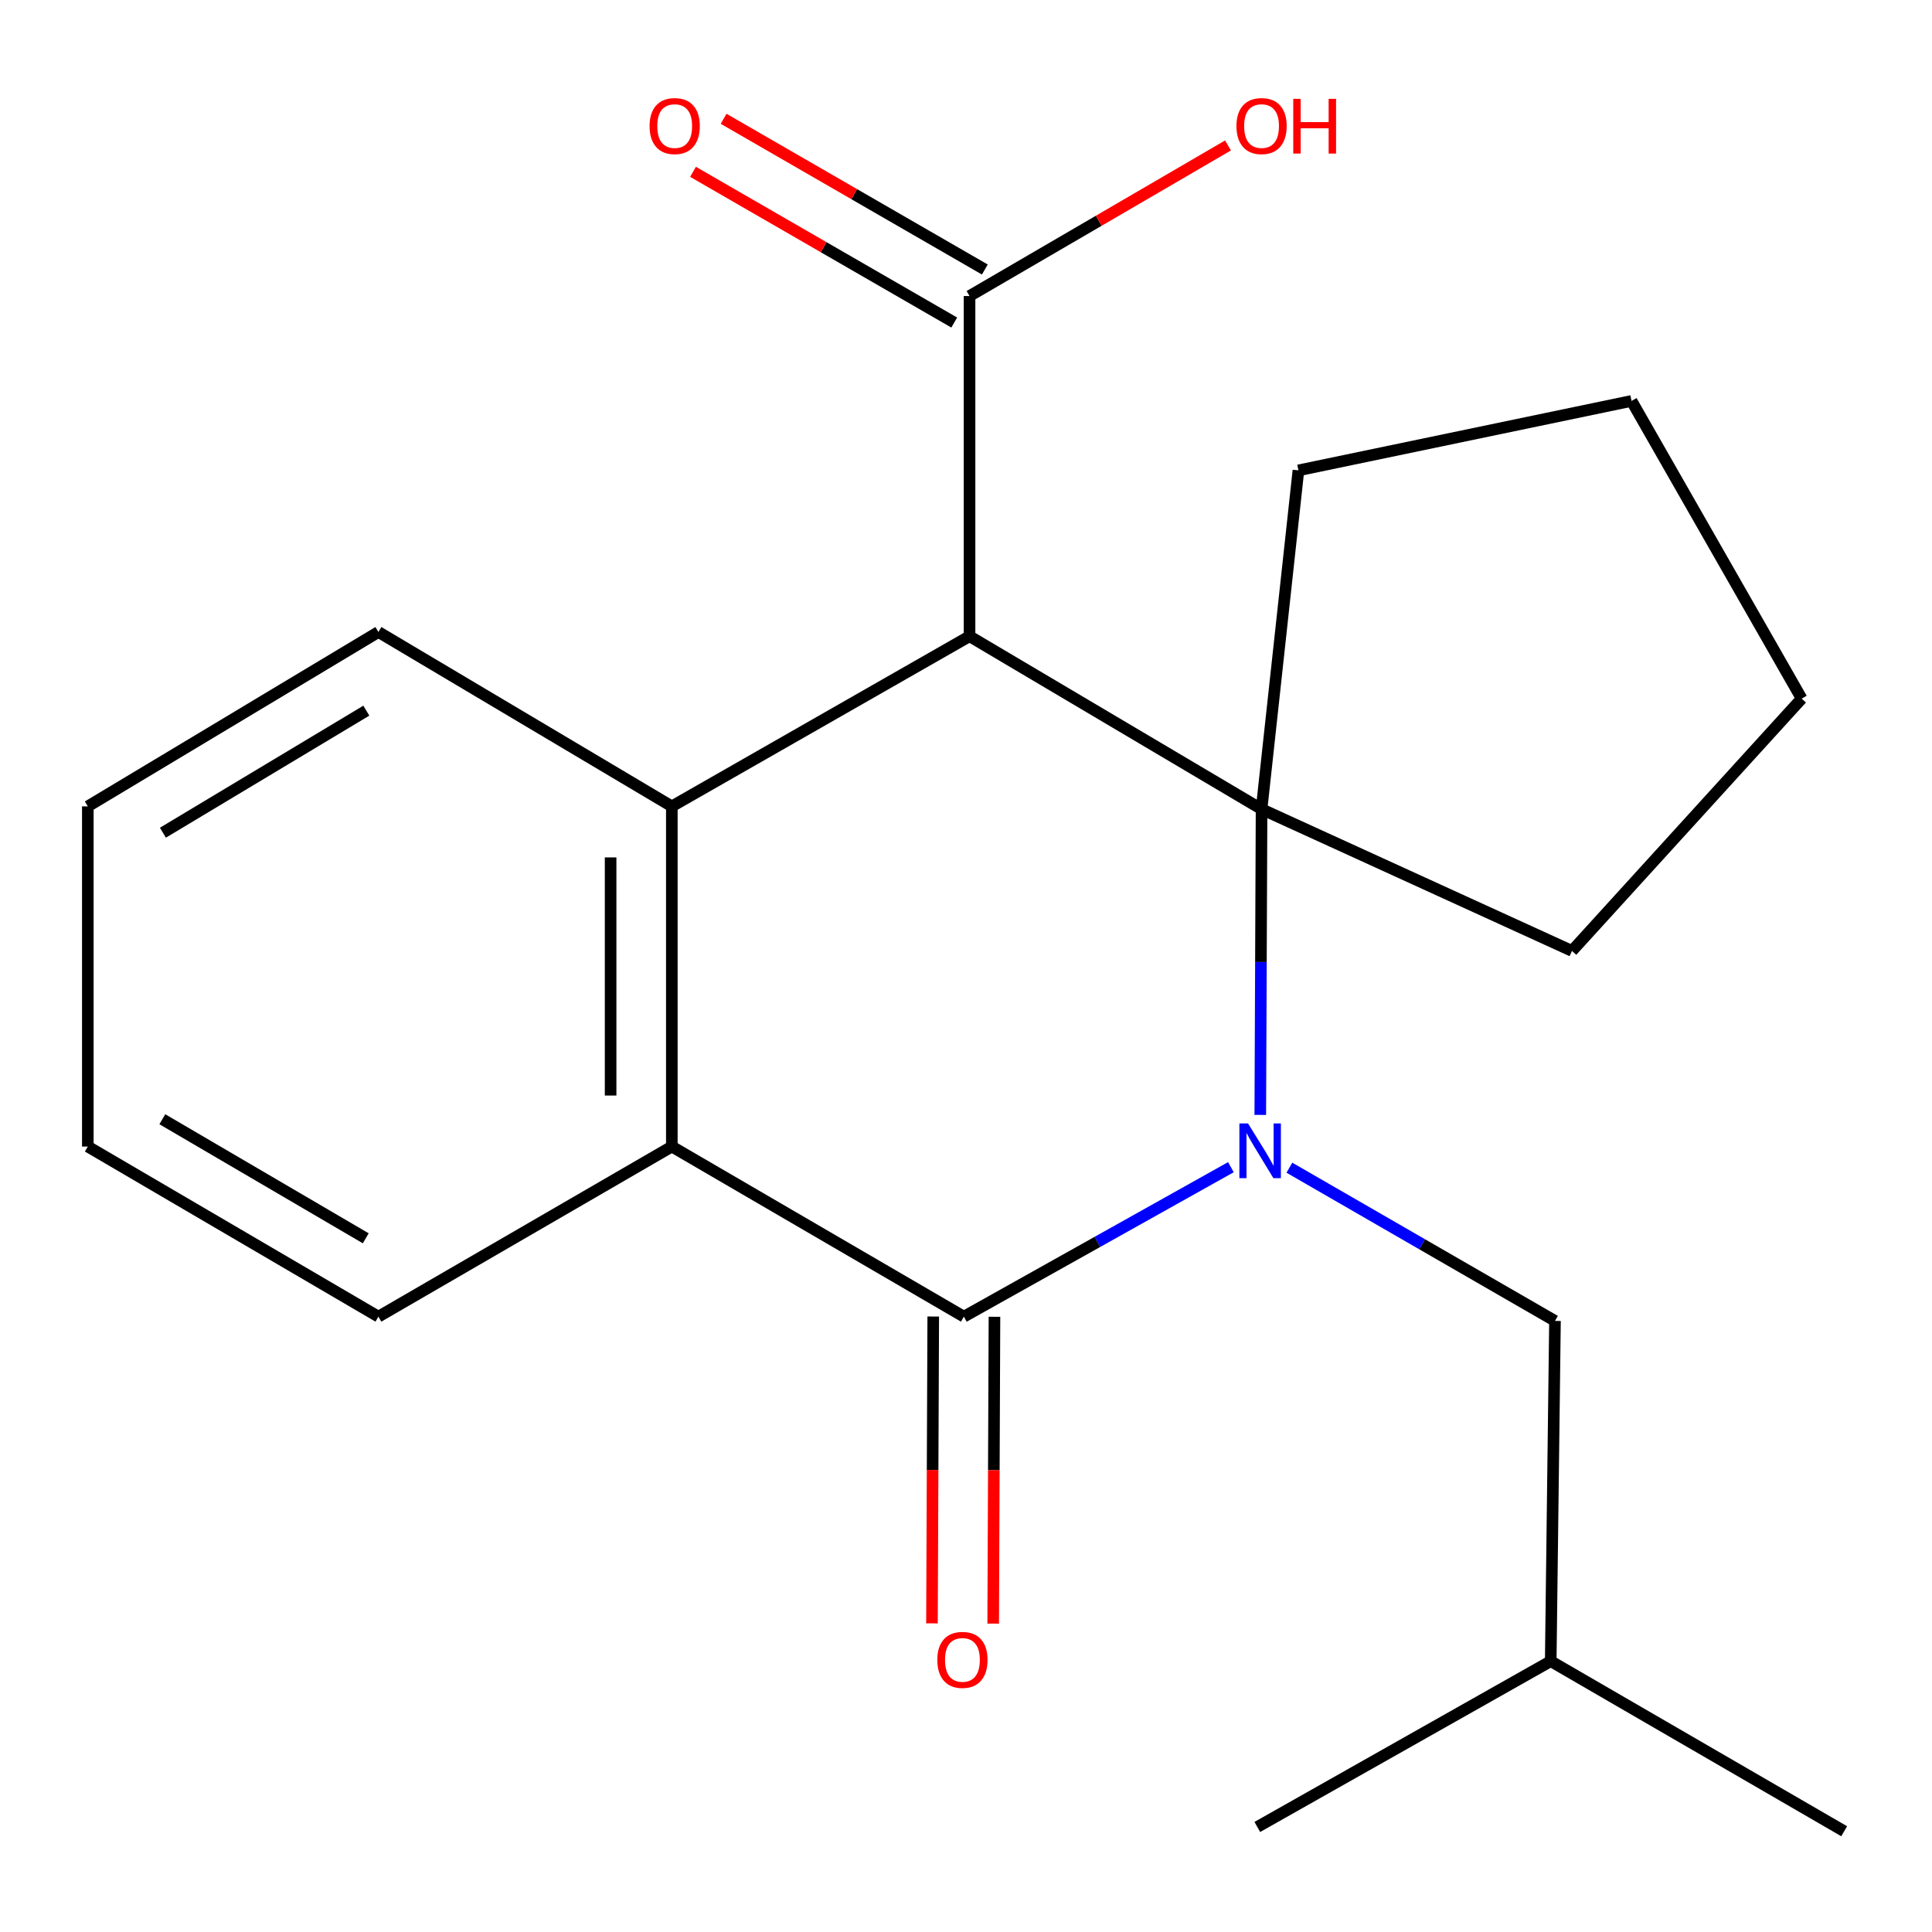 <?xml version='1.0' encoding='iso-8859-1'?>
<svg version='1.1' baseProfile='full'
              xmlns='http://www.w3.org/2000/svg'
                      xmlns:rdkit='http://www.rdkit.org/xml'
                      xmlns:xlink='http://www.w3.org/1999/xlink'
                  xml:space='preserve'
width='1000px' height='1000px' viewBox='0 0 1000 1000'>
<!-- END OF HEADER -->
<rect style='opacity:1.0;fill:#FFFFFF;stroke:none' width='1000' height='1000' x='0' y='0'> </rect>
<path class='bond-0' d='M 652.32,577.077 L 652.651,497.949' style='fill:none;fill-rule:evenodd;stroke:#0000FF;stroke-width:6px;stroke-linecap:butt;stroke-linejoin:miter;stroke-opacity:1' />
<path class='bond-0' d='M 652.651,497.949 L 652.982,418.822' style='fill:none;fill-rule:evenodd;stroke:#000000;stroke-width:6px;stroke-linecap:butt;stroke-linejoin:miter;stroke-opacity:1' />
<path class='bond-2' d='M 637.109,604.129 L 568,642.813' style='fill:none;fill-rule:evenodd;stroke:#0000FF;stroke-width:6px;stroke-linecap:butt;stroke-linejoin:miter;stroke-opacity:1' />
<path class='bond-2' d='M 568,642.813 L 498.891,681.497' style='fill:none;fill-rule:evenodd;stroke:#000000;stroke-width:6px;stroke-linecap:butt;stroke-linejoin:miter;stroke-opacity:1' />
<path class='bond-6' d='M 667.387,604.394 L 736.121,644.046' style='fill:none;fill-rule:evenodd;stroke:#0000FF;stroke-width:6px;stroke-linecap:butt;stroke-linejoin:miter;stroke-opacity:1' />
<path class='bond-6' d='M 736.121,644.046 L 804.855,683.697' style='fill:none;fill-rule:evenodd;stroke:#000000;stroke-width:6px;stroke-linecap:butt;stroke-linejoin:miter;stroke-opacity:1' />
<path class='bond-1' d='M 652.982,418.822 L 501.831,329.321' style='fill:none;fill-rule:evenodd;stroke:#000000;stroke-width:6px;stroke-linecap:butt;stroke-linejoin:miter;stroke-opacity:1' />
<path class='bond-9' d='M 652.982,418.822 L 672.065,243.464' style='fill:none;fill-rule:evenodd;stroke:#000000;stroke-width:6px;stroke-linecap:butt;stroke-linejoin:miter;stroke-opacity:1' />
<path class='bond-10' d='M 652.982,418.822 L 813.657,492.197' style='fill:none;fill-rule:evenodd;stroke:#000000;stroke-width:6px;stroke-linecap:butt;stroke-linejoin:miter;stroke-opacity:1' />
<path class='bond-5' d='M 501.831,329.321 L 501.831,153.224' style='fill:none;fill-rule:evenodd;stroke:#000000;stroke-width:6px;stroke-linecap:butt;stroke-linejoin:miter;stroke-opacity:1' />
<path class='bond-21' d='M 501.831,329.321 L 347.74,417.378' style='fill:none;fill-rule:evenodd;stroke:#000000;stroke-width:6px;stroke-linecap:butt;stroke-linejoin:miter;stroke-opacity:1' />
<path class='bond-4' d='M 498.891,681.497 L 347.74,593.457' style='fill:none;fill-rule:evenodd;stroke:#000000;stroke-width:6px;stroke-linecap:butt;stroke-linejoin:miter;stroke-opacity:1' />
<path class='bond-7' d='M 483.047,681.431 L 482.716,760.839' style='fill:none;fill-rule:evenodd;stroke:#000000;stroke-width:6px;stroke-linecap:butt;stroke-linejoin:miter;stroke-opacity:1' />
<path class='bond-7' d='M 482.716,760.839 L 482.386,840.247' style='fill:none;fill-rule:evenodd;stroke:#FF0000;stroke-width:6px;stroke-linecap:butt;stroke-linejoin:miter;stroke-opacity:1' />
<path class='bond-7' d='M 514.735,681.563 L 514.404,760.971' style='fill:none;fill-rule:evenodd;stroke:#000000;stroke-width:6px;stroke-linecap:butt;stroke-linejoin:miter;stroke-opacity:1' />
<path class='bond-7' d='M 514.404,760.971 L 514.073,840.379' style='fill:none;fill-rule:evenodd;stroke:#FF0000;stroke-width:6px;stroke-linecap:butt;stroke-linejoin:miter;stroke-opacity:1' />
<path class='bond-3' d='M 347.74,417.378 L 347.74,593.457' style='fill:none;fill-rule:evenodd;stroke:#000000;stroke-width:6px;stroke-linecap:butt;stroke-linejoin:miter;stroke-opacity:1' />
<path class='bond-3' d='M 316.052,443.79 L 316.052,567.045' style='fill:none;fill-rule:evenodd;stroke:#000000;stroke-width:6px;stroke-linecap:butt;stroke-linejoin:miter;stroke-opacity:1' />
<path class='bond-12' d='M 347.74,417.378 L 195.866,327.12' style='fill:none;fill-rule:evenodd;stroke:#000000;stroke-width:6px;stroke-linecap:butt;stroke-linejoin:miter;stroke-opacity:1' />
<path class='bond-13' d='M 347.74,593.457 L 195.866,681.497' style='fill:none;fill-rule:evenodd;stroke:#000000;stroke-width:6px;stroke-linecap:butt;stroke-linejoin:miter;stroke-opacity:1' />
<path class='bond-8' d='M 509.749,139.501 L 442.145,100.493' style='fill:none;fill-rule:evenodd;stroke:#000000;stroke-width:6px;stroke-linecap:butt;stroke-linejoin:miter;stroke-opacity:1' />
<path class='bond-8' d='M 442.145,100.493 L 374.542,61.486' style='fill:none;fill-rule:evenodd;stroke:#FF0000;stroke-width:6px;stroke-linecap:butt;stroke-linejoin:miter;stroke-opacity:1' />
<path class='bond-8' d='M 493.913,166.947 L 426.309,127.94' style='fill:none;fill-rule:evenodd;stroke:#000000;stroke-width:6px;stroke-linecap:butt;stroke-linejoin:miter;stroke-opacity:1' />
<path class='bond-8' d='M 426.309,127.94 L 358.705,88.933' style='fill:none;fill-rule:evenodd;stroke:#FF0000;stroke-width:6px;stroke-linecap:butt;stroke-linejoin:miter;stroke-opacity:1' />
<path class='bond-11' d='M 501.831,153.224 L 568.72,114.256' style='fill:none;fill-rule:evenodd;stroke:#000000;stroke-width:6px;stroke-linecap:butt;stroke-linejoin:miter;stroke-opacity:1' />
<path class='bond-11' d='M 568.72,114.256 L 635.609,75.288' style='fill:none;fill-rule:evenodd;stroke:#FF0000;stroke-width:6px;stroke-linecap:butt;stroke-linejoin:miter;stroke-opacity:1' />
<path class='bond-14' d='M 804.855,683.697 L 802.655,859.812' style='fill:none;fill-rule:evenodd;stroke:#000000;stroke-width:6px;stroke-linecap:butt;stroke-linejoin:miter;stroke-opacity:1' />
<path class='bond-16' d='M 672.065,243.464 L 844.483,207.516' style='fill:none;fill-rule:evenodd;stroke:#000000;stroke-width:6px;stroke-linecap:butt;stroke-linejoin:miter;stroke-opacity:1' />
<path class='bond-15' d='M 813.657,492.197 L 932.54,361.607' style='fill:none;fill-rule:evenodd;stroke:#000000;stroke-width:6px;stroke-linecap:butt;stroke-linejoin:miter;stroke-opacity:1' />
<path class='bond-23' d='M 195.866,327.12 L 45.455,417.378' style='fill:none;fill-rule:evenodd;stroke:#000000;stroke-width:6px;stroke-linecap:butt;stroke-linejoin:miter;stroke-opacity:1' />
<path class='bond-23' d='M 189.609,367.83 L 84.321,431.011' style='fill:none;fill-rule:evenodd;stroke:#000000;stroke-width:6px;stroke-linecap:butt;stroke-linejoin:miter;stroke-opacity:1' />
<path class='bond-20' d='M 195.866,681.497 L 45.455,593.457' style='fill:none;fill-rule:evenodd;stroke:#000000;stroke-width:6px;stroke-linecap:butt;stroke-linejoin:miter;stroke-opacity:1' />
<path class='bond-20' d='M 189.312,640.943 L 84.023,579.315' style='fill:none;fill-rule:evenodd;stroke:#000000;stroke-width:6px;stroke-linecap:butt;stroke-linejoin:miter;stroke-opacity:1' />
<path class='bond-18' d='M 802.655,859.812 L 650.782,945.633' style='fill:none;fill-rule:evenodd;stroke:#000000;stroke-width:6px;stroke-linecap:butt;stroke-linejoin:miter;stroke-opacity:1' />
<path class='bond-19' d='M 802.655,859.812 L 954.545,947.851' style='fill:none;fill-rule:evenodd;stroke:#000000;stroke-width:6px;stroke-linecap:butt;stroke-linejoin:miter;stroke-opacity:1' />
<path class='bond-22' d='M 932.54,361.607 L 844.483,207.516' style='fill:none;fill-rule:evenodd;stroke:#000000;stroke-width:6px;stroke-linecap:butt;stroke-linejoin:miter;stroke-opacity:1' />
<path class='bond-17' d='M 45.455,417.378 L 45.455,593.457' style='fill:none;fill-rule:evenodd;stroke:#000000;stroke-width:6px;stroke-linecap:butt;stroke-linejoin:miter;stroke-opacity:1' />
<path  class='atom-0' d='M 645.983 581.498
L 655.263 596.498
Q 656.183 597.978, 657.663 600.658
Q 659.143 603.338, 659.223 603.498
L 659.223 581.498
L 662.983 581.498
L 662.983 609.818
L 659.103 609.818
L 649.143 593.418
Q 647.983 591.498, 646.743 589.298
Q 645.543 587.098, 645.183 586.418
L 645.183 609.818
L 641.503 609.818
L 641.503 581.498
L 645.983 581.498
' fill='#0000FF'/>
<path  class='atom-8' d='M 485.152 859.152
Q 485.152 852.352, 488.512 848.552
Q 491.872 844.752, 498.152 844.752
Q 504.432 844.752, 507.792 848.552
Q 511.152 852.352, 511.152 859.152
Q 511.152 866.032, 507.752 869.952
Q 504.352 873.832, 498.152 873.832
Q 491.912 873.832, 488.512 869.952
Q 485.152 866.072, 485.152 859.152
M 498.152 870.632
Q 502.472 870.632, 504.792 867.752
Q 507.152 864.832, 507.152 859.152
Q 507.152 853.592, 504.792 850.792
Q 502.472 847.952, 498.152 847.952
Q 493.832 847.952, 491.472 850.752
Q 489.152 853.552, 489.152 859.152
Q 489.152 864.872, 491.472 867.752
Q 493.832 870.632, 498.152 870.632
' fill='#FF0000'/>
<path  class='atom-9' d='M 336.218 65.247
Q 336.218 58.447, 339.578 54.647
Q 342.938 50.847, 349.218 50.847
Q 355.498 50.847, 358.858 54.647
Q 362.218 58.447, 362.218 65.247
Q 362.218 72.127, 358.818 76.047
Q 355.418 79.927, 349.218 79.927
Q 342.978 79.927, 339.578 76.047
Q 336.218 72.167, 336.218 65.247
M 349.218 76.727
Q 353.538 76.727, 355.858 73.847
Q 358.218 70.927, 358.218 65.247
Q 358.218 59.687, 355.858 56.887
Q 353.538 54.047, 349.218 54.047
Q 344.898 54.047, 342.538 56.847
Q 340.218 59.647, 340.218 65.247
Q 340.218 70.967, 342.538 73.847
Q 344.898 76.727, 349.218 76.727
' fill='#FF0000'/>
<path  class='atom-12' d='M 639.982 65.247
Q 639.982 58.447, 643.342 54.647
Q 646.702 50.847, 652.982 50.847
Q 659.262 50.847, 662.622 54.647
Q 665.982 58.447, 665.982 65.247
Q 665.982 72.127, 662.582 76.047
Q 659.182 79.927, 652.982 79.927
Q 646.742 79.927, 643.342 76.047
Q 639.982 72.167, 639.982 65.247
M 652.982 76.727
Q 657.302 76.727, 659.622 73.847
Q 661.982 70.927, 661.982 65.247
Q 661.982 59.687, 659.622 56.887
Q 657.302 54.047, 652.982 54.047
Q 648.662 54.047, 646.302 56.847
Q 643.982 59.647, 643.982 65.247
Q 643.982 70.967, 646.302 73.847
Q 648.662 76.727, 652.982 76.727
' fill='#FF0000'/>
<path  class='atom-12' d='M 669.382 51.167
L 673.222 51.167
L 673.222 63.207
L 687.702 63.207
L 687.702 51.167
L 691.542 51.167
L 691.542 79.487
L 687.702 79.487
L 687.702 66.407
L 673.222 66.407
L 673.222 79.487
L 669.382 79.487
L 669.382 51.167
' fill='#FF0000'/>
</svg>
